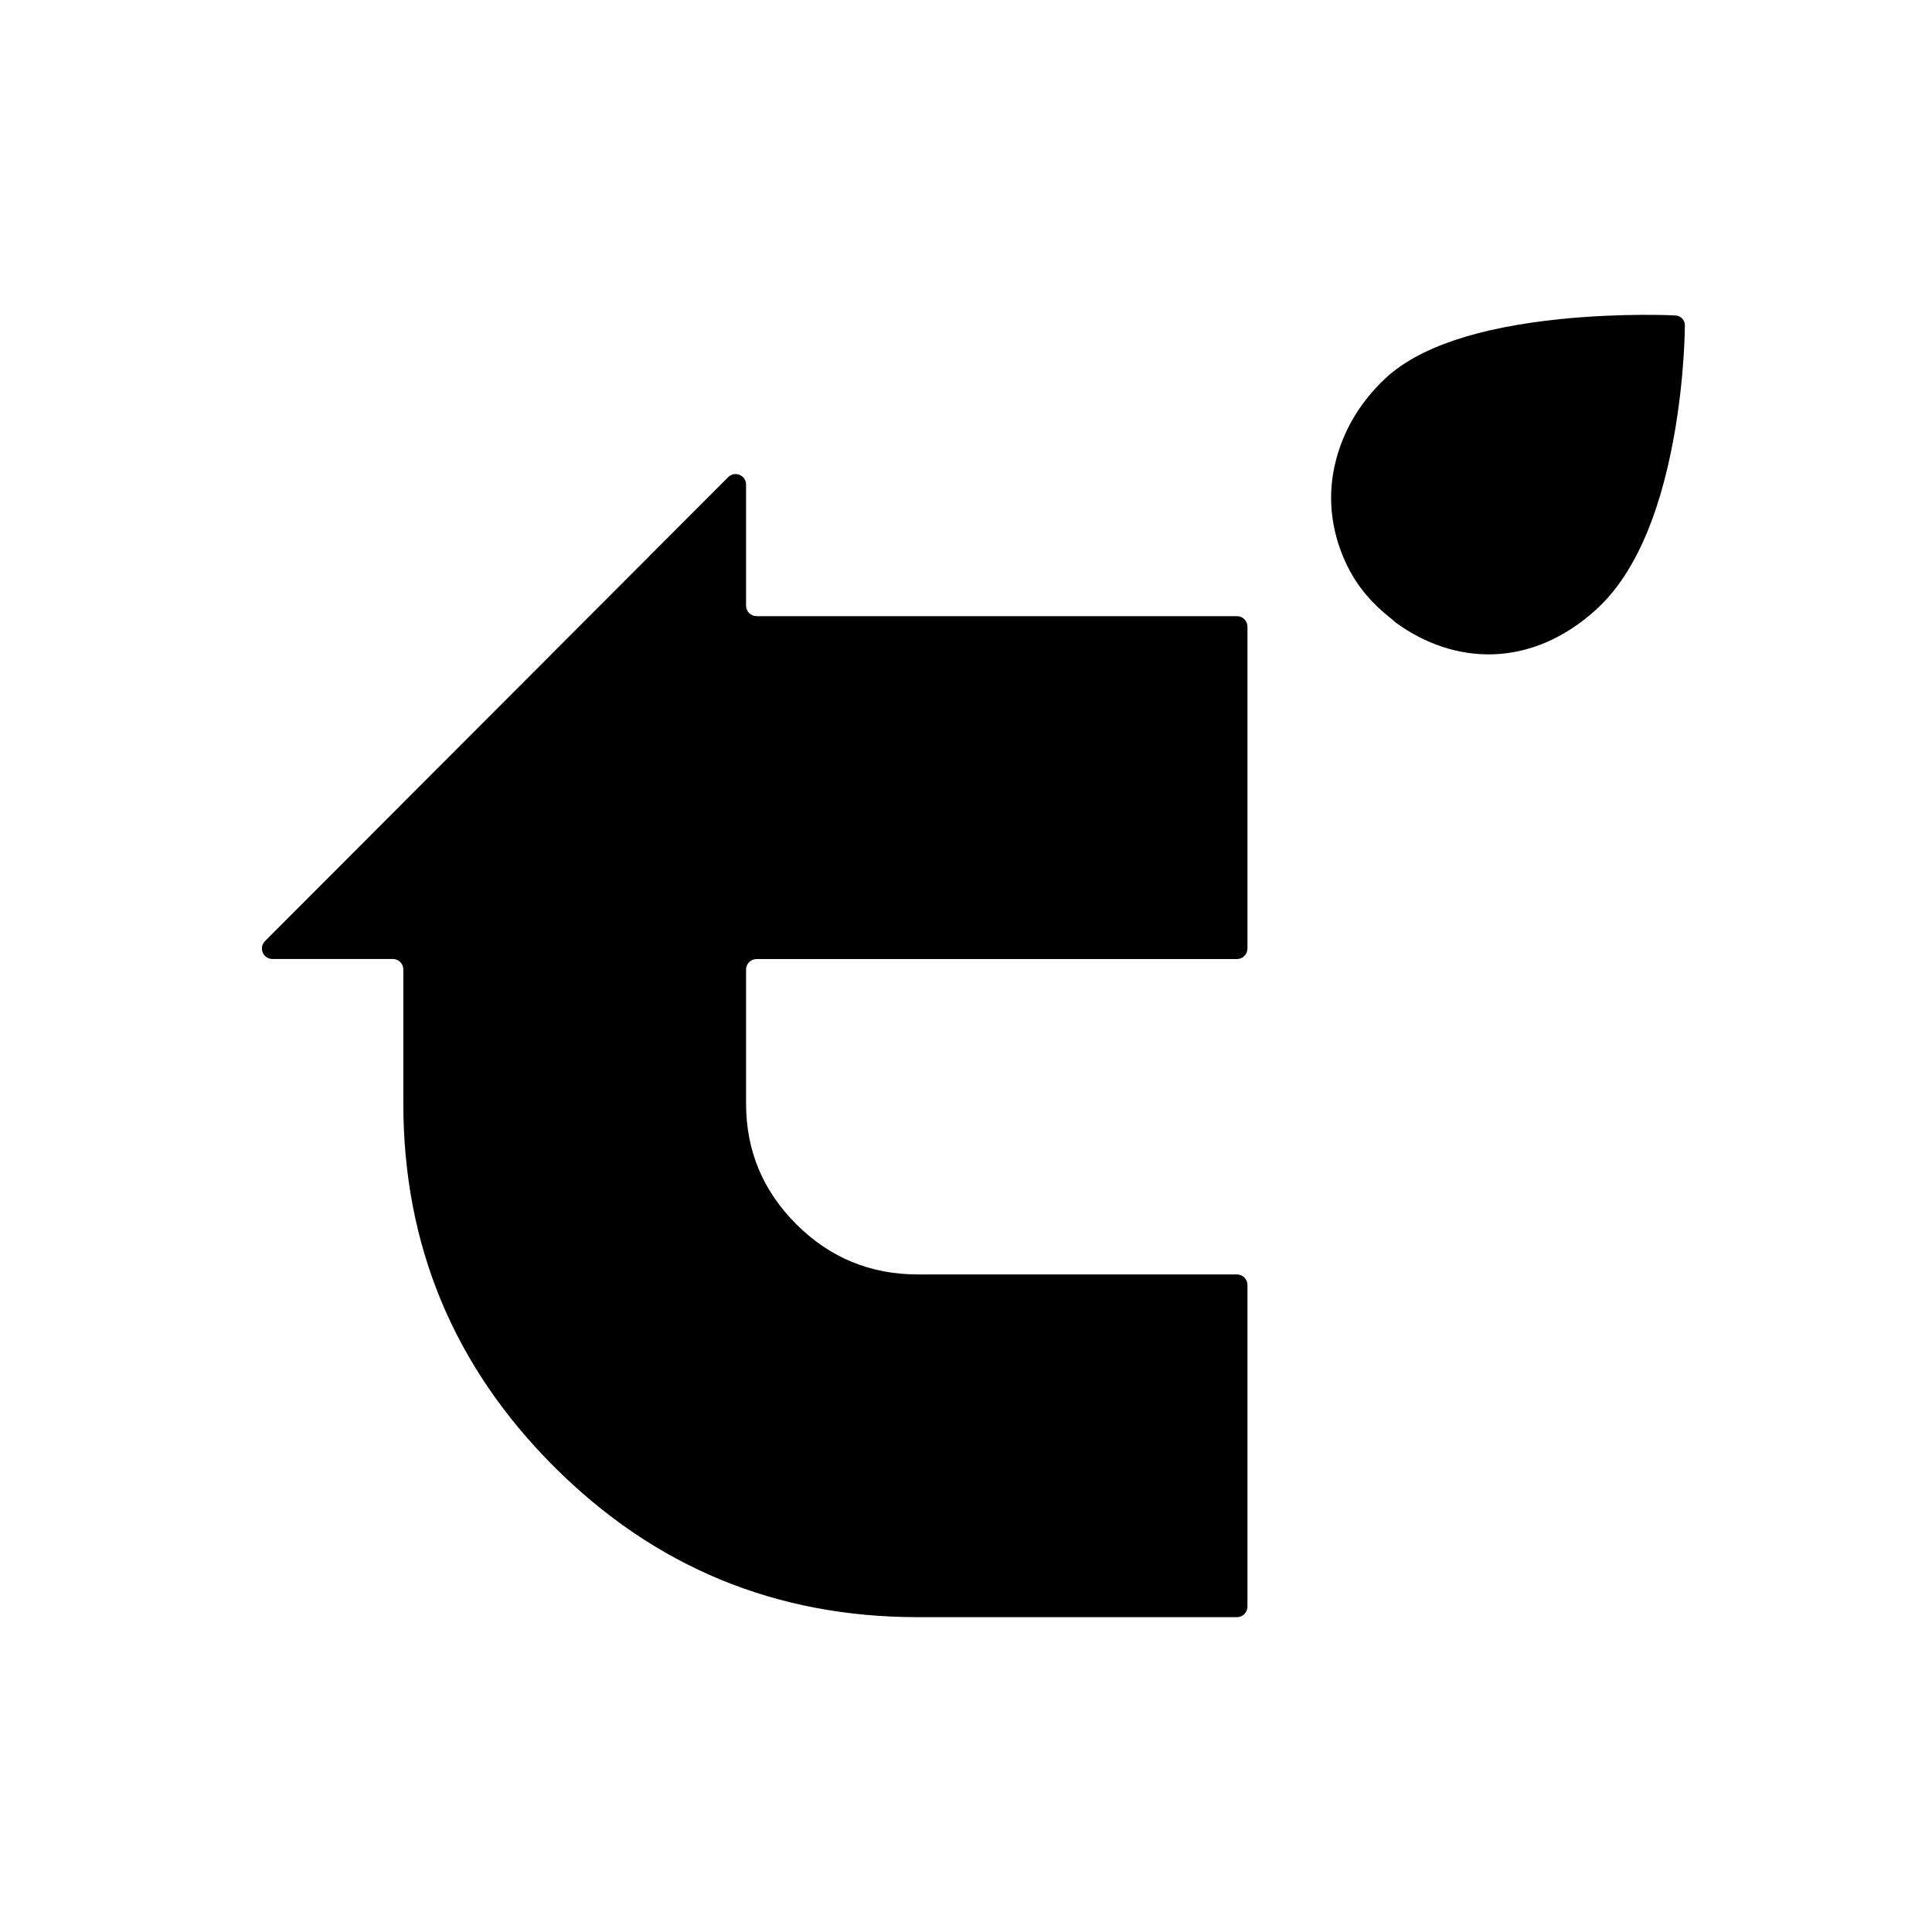 <?xml version="1.0" encoding="UTF-8"?>
<svg id="Ebene_1" xmlns="http://www.w3.org/2000/svg" version="1.1" viewBox="0 0 250 250">
  <!-- Generator: Adobe Illustrator 29.0.1, SVG Export Plug-In . SVG Version: 2.1.0 Build 192)  -->
  <path d="M180.43,80.41c-.39-.44-3.56-2.48-5.72-6.47-2.05-3.78-2.96-8.22-2.2-12.7.8-4.67,3.15-8.92,6.79-12.31,4.28-3.98,11.93-6.56,22.71-7.65,7.92-.8,14.52-.48,14.8-.46.68.03,1.21.59,1.21,1.27,0,.27-.02,6.71-1.43,14.49-1.91,10.57-5.35,18.12-10.2,22.43-3.99,3.59-8.6,5.55-13.32,5.66-4.32.1-8.62-1.31-12.44-4.09-.07-.05-.14-.11-.2-.18"/>
  <path d="M161.42,207.9c0,.75-.61,1.36-1.36,1.36h-41.28c-18.41,0-34.11-6.5-47.1-19.49-12.99-12.99-19.49-28.66-19.49-47v-17.32c0-.75-.61-1.36-1.36-1.36h-15.58c-1.21,0-1.81-1.46-.96-2.31l59.94-60.04c.85-.85,2.31-.25,2.31.96v15.67c0,.75.61,1.36,1.36,1.36h62.16c.75,0,1.36.61,1.36,1.36v41.65c0,.75-.61,1.36-1.36,1.36h-62.16c-.75,0-1.36.61-1.36,1.36v17.32c0,6.09,2.16,11.3,6.5,15.63,4.33,4.33,9.58,6.5,15.74,6.5h41.28c.75,0,1.36.61,1.36,1.36v41.65Z"/>
</svg>